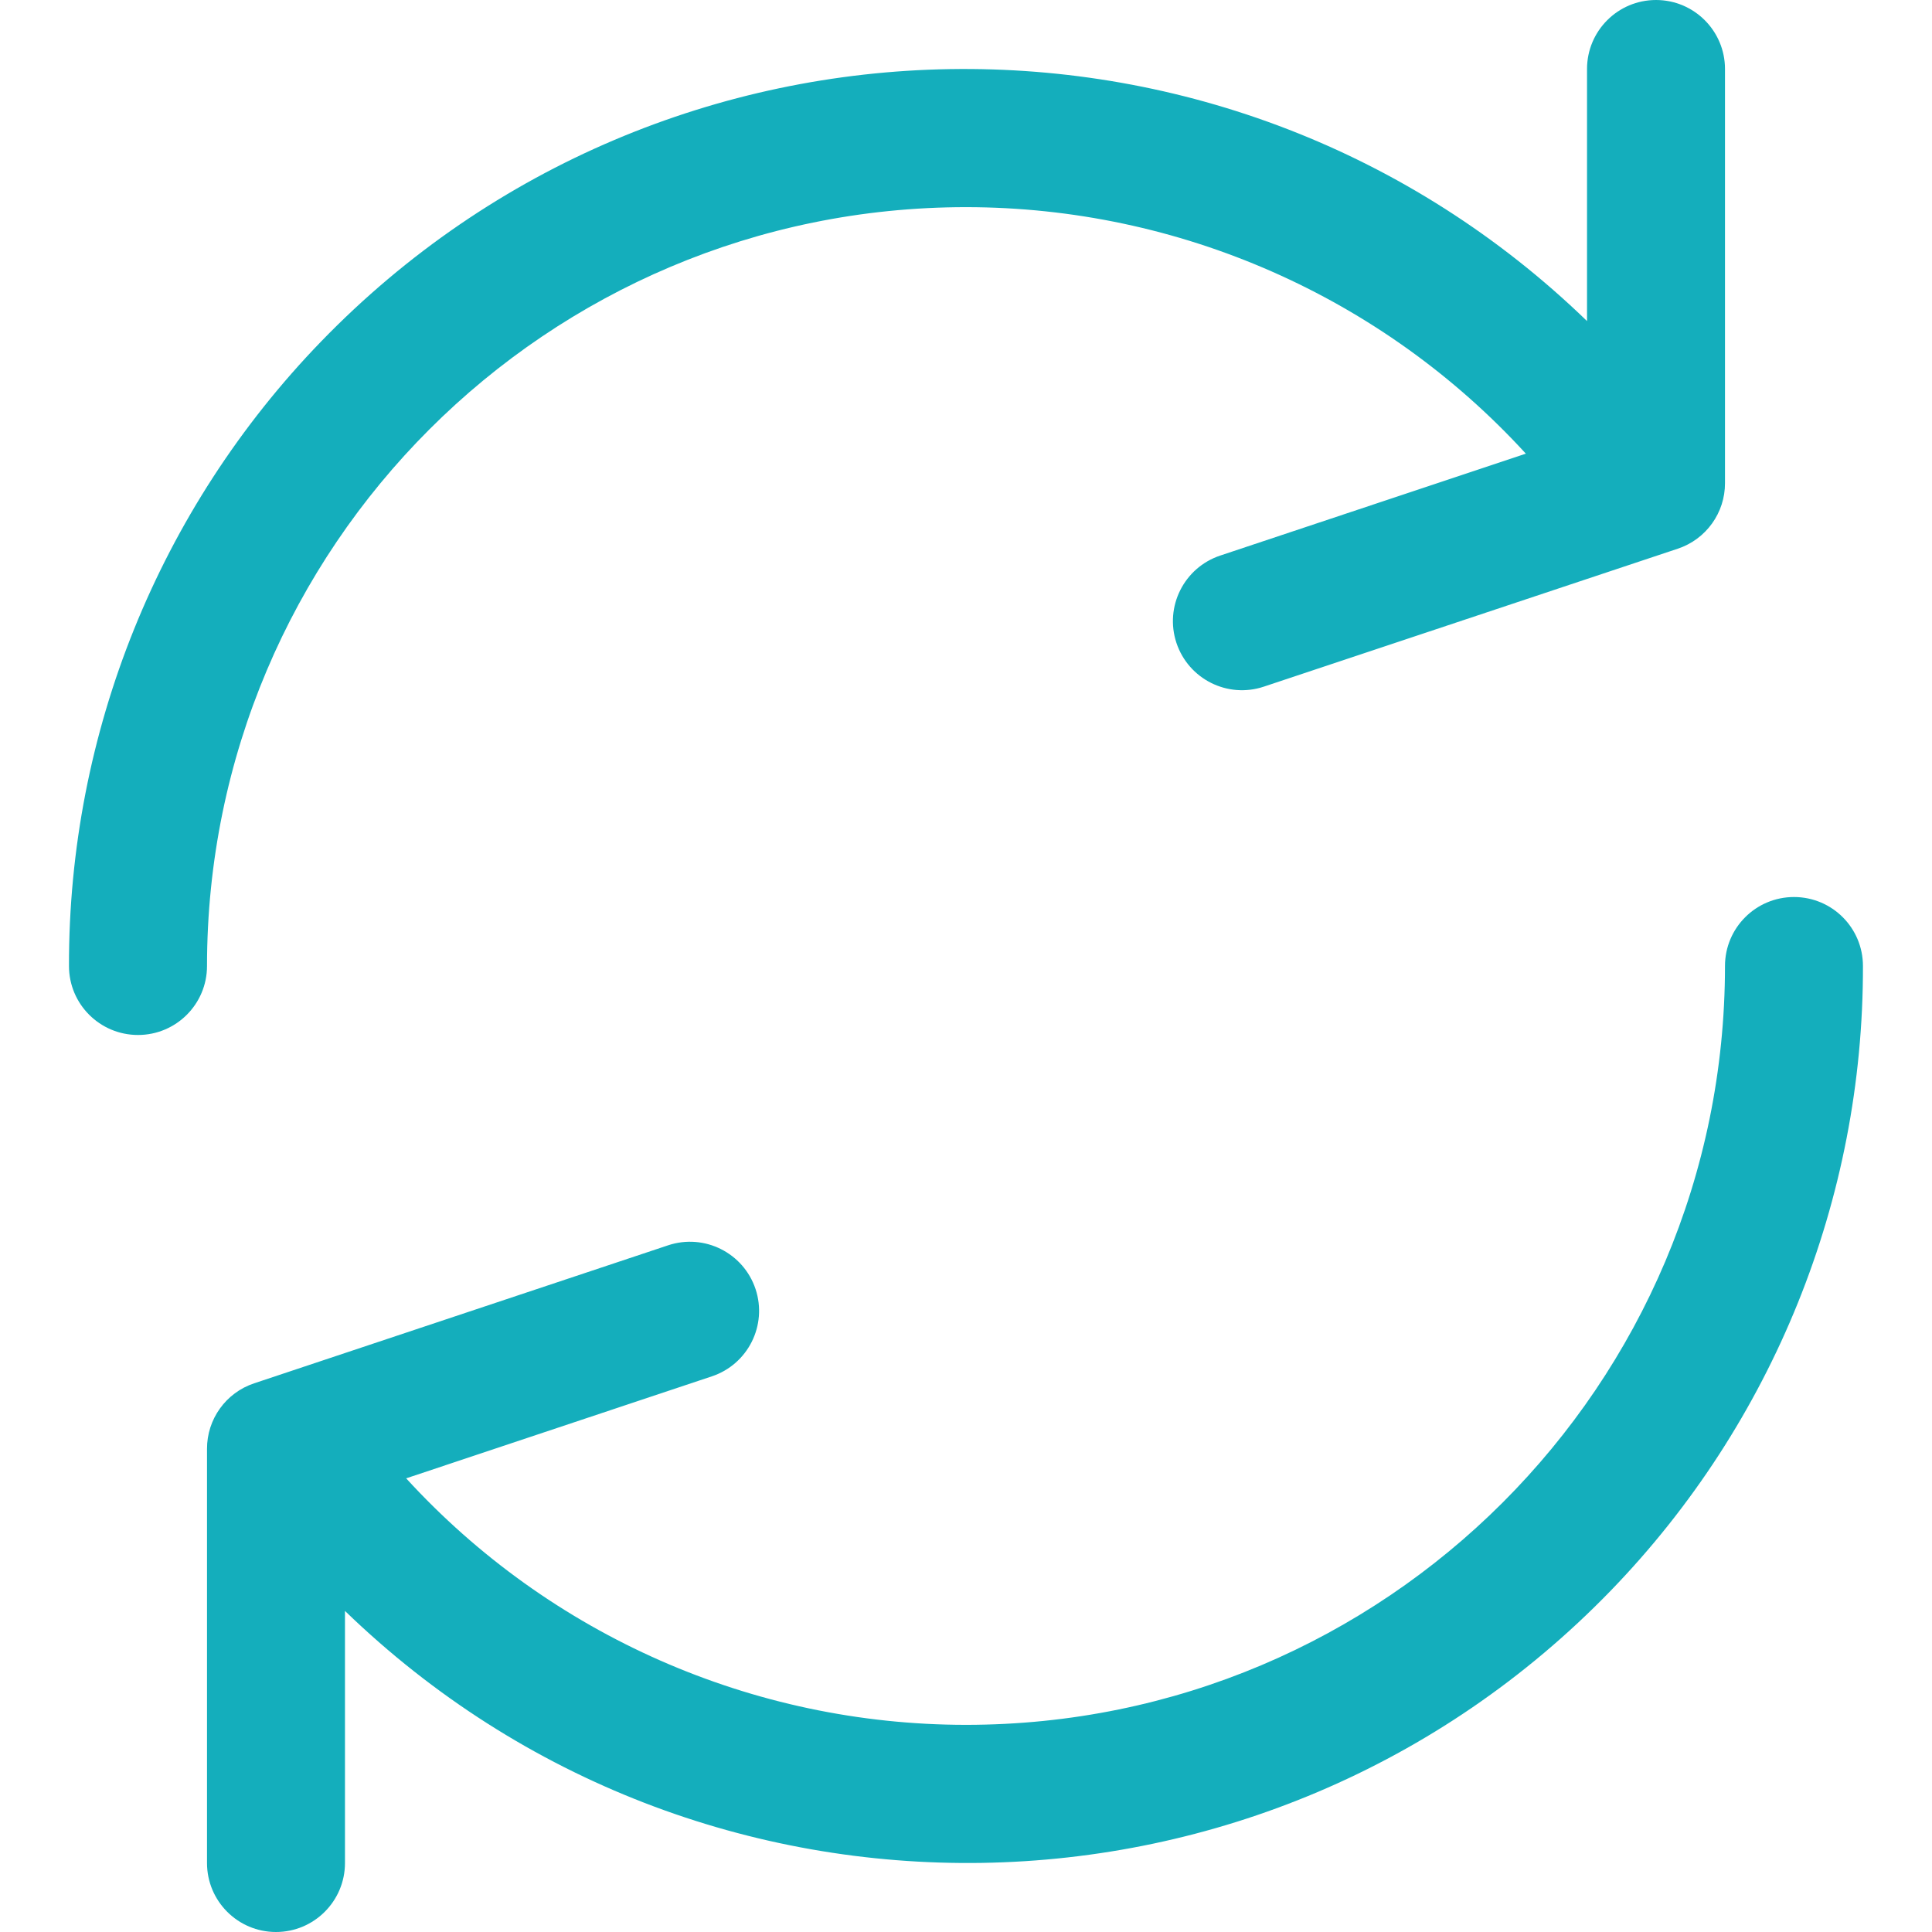 <svg width="27" height="27" viewBox="0 0 27 27" fill="none" xmlns="http://www.w3.org/2000/svg">
<g clip-path="url(#clip0_315_1581)">
<path d="M23.143 0C22.61 0 22.179 0.432 22.179 0.964V4.487C17.214 -0.32 9.293 -0.191 4.487 4.773C2.222 7.113 0.958 10.243 0.964 13.5C0.964 14.033 1.396 14.464 1.929 14.464C2.461 14.464 2.893 14.033 2.893 13.5C2.894 7.642 7.644 2.894 13.502 2.895C16.477 2.896 19.316 4.146 21.324 6.34L17.053 7.764C16.547 7.933 16.273 8.479 16.441 8.985C16.61 9.491 17.156 9.765 17.662 9.596L23.448 7.668C23.843 7.536 24.109 7.166 24.107 6.75V0.964C24.107 0.432 23.675 0 23.143 0Z" fill="#14AEBC"/>
<path d="M25.071 12.536C24.539 12.536 24.107 12.967 24.107 13.5C24.106 19.358 19.356 24.106 13.498 24.105C10.523 24.104 7.684 22.854 5.676 20.66L9.947 19.235C10.453 19.067 10.727 18.521 10.559 18.015C10.39 17.509 9.844 17.235 9.338 17.403L3.552 19.332C3.157 19.463 2.891 19.834 2.893 20.25V26.036C2.893 26.568 3.324 27 3.857 27C4.389 27 4.821 26.568 4.821 26.036V22.513C9.786 27.32 17.707 27.191 22.513 22.227C24.778 19.887 26.042 16.756 26.035 13.5C26.035 12.967 25.604 12.536 25.071 12.536Z" fill="#14AEBC"/>
</g>
<defs>
<clipPath id="clip0_315_1581">
<rect width="27" height="27" fill="white"/>
</clipPath>
</defs>
</svg>

